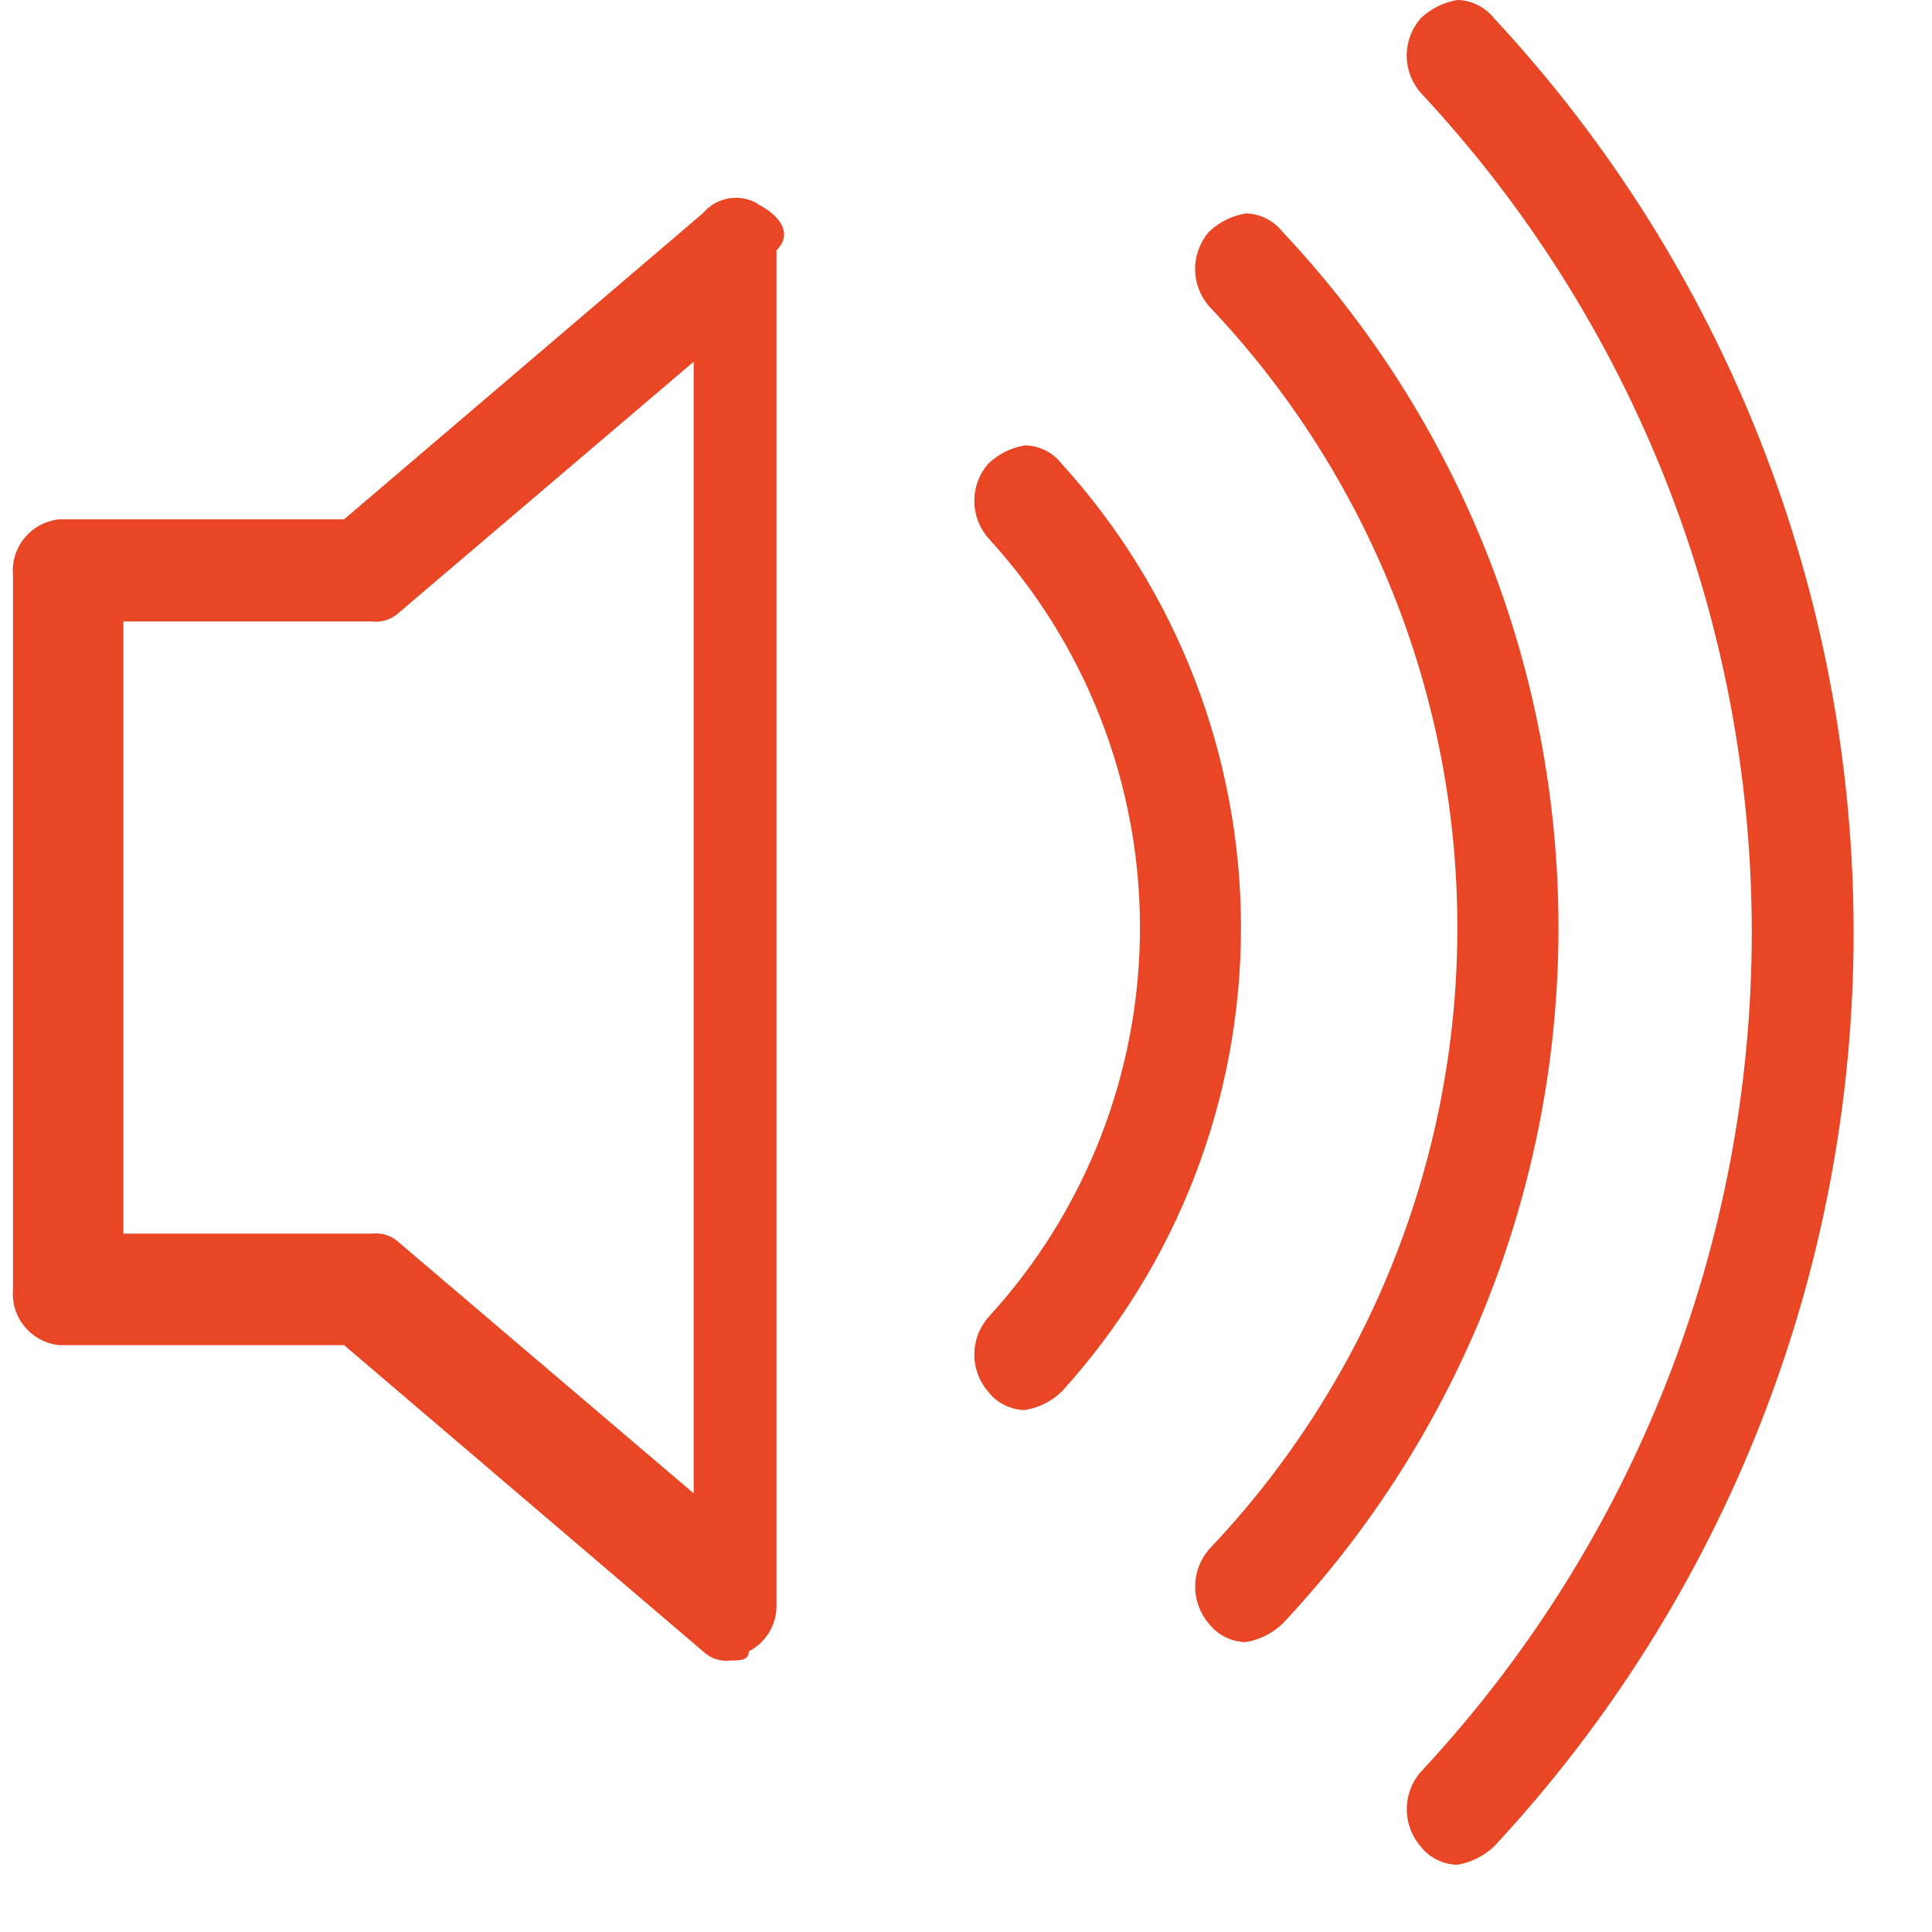 <svg width="21" height="21" viewBox="0 0 21 21" fill="none" xmlns="http://www.w3.org/2000/svg">
<path fill-rule="evenodd" clip-rule="evenodd" d="M16.241 0.2C16.193 0.139 16.132 0.089 16.063 0.055C15.994 0.02 15.918 0.001 15.841 0C15.69 0.025 15.551 0.095 15.441 0.2C15.344 0.312 15.29 0.455 15.29 0.604C15.29 0.752 15.344 0.895 15.441 1.007C17.754 3.483 19.041 6.746 19.041 10.134C19.041 13.523 17.754 16.786 15.441 19.262C15.344 19.374 15.291 19.517 15.291 19.666C15.291 19.814 15.344 19.957 15.441 20.069C15.488 20.13 15.549 20.18 15.618 20.214C15.687 20.249 15.763 20.268 15.841 20.269C15.991 20.244 16.13 20.174 16.241 20.069C18.752 17.37 20.148 13.821 20.148 10.134C20.148 6.448 18.752 2.899 16.241 0.2ZM13.941 2.52C13.893 2.459 13.832 2.409 13.763 2.375C13.694 2.34 13.618 2.321 13.54 2.32C13.39 2.345 13.251 2.415 13.14 2.52C13.044 2.632 12.99 2.775 12.99 2.924C12.99 3.072 13.044 3.215 13.14 3.327C14.874 5.15 15.841 7.569 15.841 10.085C15.841 12.6 14.874 15.019 13.14 16.842C13.044 16.954 12.991 17.097 12.991 17.245C12.991 17.394 13.044 17.537 13.14 17.649C13.188 17.71 13.249 17.76 13.318 17.794C13.387 17.829 13.463 17.848 13.54 17.849C13.691 17.824 13.83 17.755 13.941 17.649C15.867 15.602 16.94 12.896 16.94 10.085C16.94 7.274 15.867 4.567 13.941 2.52ZM11.54 5.041C11.493 4.98 11.432 4.93 11.363 4.896C11.294 4.861 11.218 4.842 11.14 4.841C10.99 4.866 10.851 4.936 10.741 5.041C10.644 5.153 10.59 5.296 10.59 5.444C10.59 5.593 10.644 5.736 10.741 5.848C11.802 7.003 12.391 8.515 12.391 10.084C12.391 11.653 11.802 13.165 10.741 14.32C10.644 14.432 10.59 14.575 10.59 14.723C10.59 14.872 10.644 15.015 10.741 15.127C10.788 15.188 10.849 15.238 10.918 15.272C10.987 15.307 11.063 15.326 11.14 15.327C11.291 15.302 11.43 15.232 11.54 15.127C12.794 13.747 13.489 11.949 13.489 10.085C13.489 8.22 12.794 6.421 11.54 5.041ZM8.24 2.217C8.145 2.159 8.032 2.138 7.922 2.156C7.812 2.175 7.712 2.232 7.641 2.317L3.74 5.645H0.641C0.495 5.661 0.361 5.733 0.268 5.846C0.174 5.959 0.129 6.104 0.141 6.25V14.016C0.129 14.162 0.174 14.307 0.268 14.42C0.361 14.533 0.495 14.605 0.641 14.621H3.74L7.641 17.949C7.68 17.987 7.727 18.016 7.779 18.033C7.831 18.05 7.886 18.056 7.94 18.049C8.04 18.049 8.14 18.049 8.14 17.949C8.232 17.902 8.308 17.83 8.361 17.742C8.414 17.653 8.442 17.552 8.44 17.449V2.721C8.64 2.521 8.44 2.321 8.24 2.221V2.217ZM7.54 3.932V16.232L4.341 13.509C4.301 13.471 4.254 13.442 4.202 13.425C4.15 13.408 4.095 13.402 4.04 13.409H1.341V6.755H4.04C4.095 6.762 4.15 6.756 4.202 6.739C4.254 6.722 4.301 6.693 4.341 6.655L7.54 3.932Z" fill="#E84625"/>
</svg>

